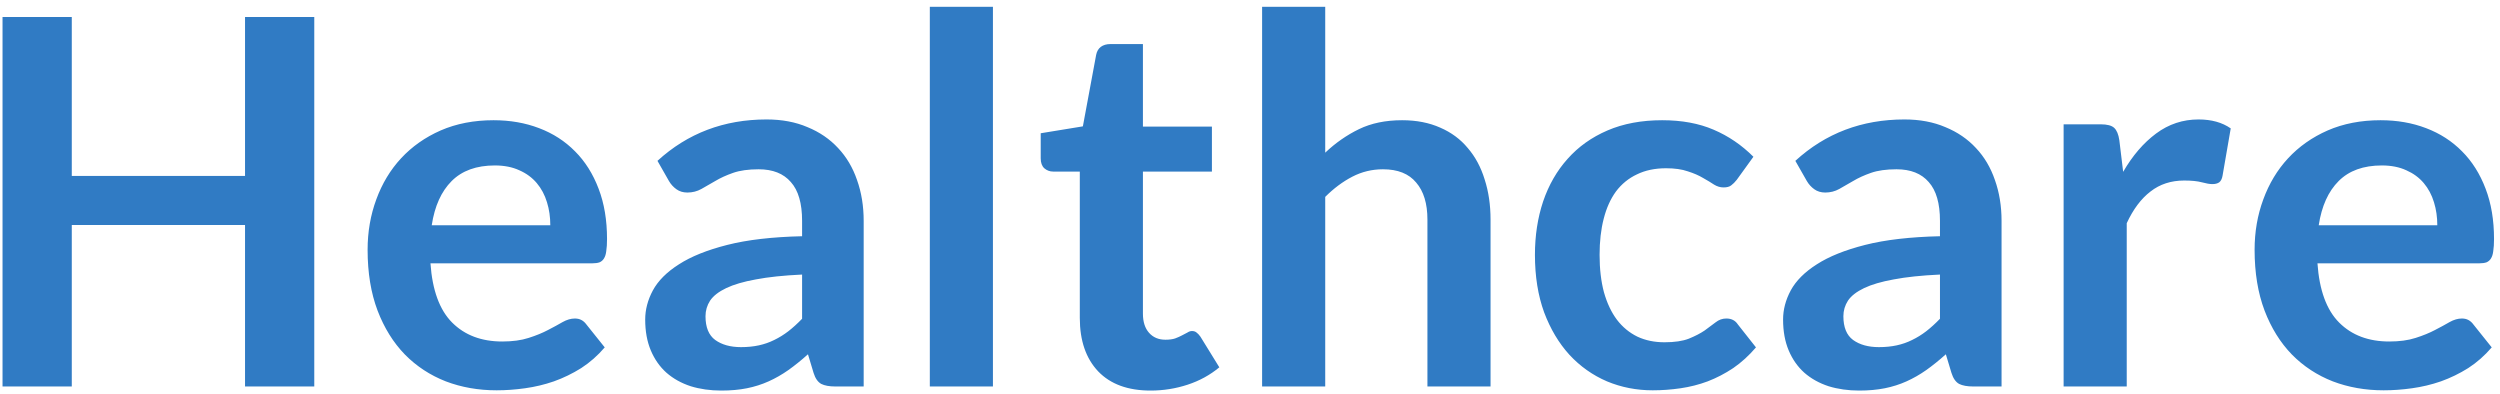 <?xml version="1.0" encoding="UTF-8"?>
<svg xmlns="http://www.w3.org/2000/svg" width="362" height="57" viewBox="0 0 362 57" fill="none">
  <path d="M45.507 55.962H35.48V32.578H10.394V55.962H0.367V2.46H10.394V25.474H35.48V2.46H45.507V55.962ZM71.47 17.408C73.863 17.408 76.058 17.79 78.056 18.555C80.079 19.32 81.818 20.442 83.273 21.922C84.729 23.377 85.863 25.178 86.677 27.324C87.491 29.445 87.898 31.875 87.898 34.613C87.898 35.304 87.861 35.883 87.787 36.352C87.738 36.796 87.627 37.154 87.454 37.425C87.306 37.672 87.097 37.857 86.825 37.98C86.554 38.079 86.209 38.128 85.789 38.128H62.331C62.603 42.025 63.651 44.887 65.476 46.712C67.302 48.537 69.719 49.45 72.728 49.45C74.208 49.45 75.479 49.277 76.539 48.932C77.625 48.587 78.562 48.204 79.351 47.785C80.165 47.366 80.868 46.983 81.46 46.638C82.077 46.293 82.669 46.12 83.236 46.12C83.606 46.12 83.927 46.194 84.198 46.342C84.47 46.49 84.704 46.7 84.901 46.971L87.565 50.301C86.554 51.485 85.419 52.484 84.161 53.298C82.903 54.087 81.584 54.729 80.202 55.222C78.846 55.691 77.452 56.024 76.021 56.221C74.615 56.418 73.246 56.517 71.914 56.517C69.275 56.517 66.821 56.085 64.551 55.222C62.282 54.334 60.309 53.039 58.631 51.337C56.954 49.61 55.634 47.489 54.672 44.973C53.71 42.432 53.229 39.497 53.229 36.167C53.229 33.577 53.649 31.147 54.487 28.878C55.326 26.584 56.522 24.598 58.076 22.921C59.655 21.219 61.567 19.875 63.811 18.888C66.081 17.901 68.634 17.408 71.47 17.408ZM71.655 23.957C68.991 23.957 66.907 24.709 65.402 26.214C63.898 27.719 62.936 29.852 62.516 32.615H79.684C79.684 31.431 79.524 30.321 79.203 29.285C78.883 28.224 78.389 27.299 77.723 26.51C77.057 25.721 76.219 25.104 75.207 24.66C74.196 24.191 73.012 23.957 71.655 23.957ZM125.06 55.962H120.953C120.089 55.962 119.411 55.839 118.918 55.592C118.424 55.321 118.054 54.79 117.808 54.001L116.994 51.3C116.032 52.163 115.082 52.928 114.145 53.594C113.232 54.235 112.282 54.778 111.296 55.222C110.309 55.666 109.261 55.999 108.151 56.221C107.041 56.443 105.807 56.554 104.451 56.554C102.847 56.554 101.367 56.344 100.011 55.925C98.654 55.481 97.482 54.827 96.496 53.964C95.534 53.101 94.781 52.028 94.239 50.745C93.696 49.462 93.425 47.97 93.425 46.268C93.425 44.837 93.795 43.431 94.535 42.05C95.299 40.644 96.557 39.386 98.309 38.276C100.06 37.141 102.391 36.204 105.302 35.464C108.212 34.724 111.826 34.305 116.143 34.206V31.986C116.143 29.445 115.6 27.571 114.515 26.362C113.454 25.129 111.9 24.512 109.853 24.512C108.373 24.512 107.139 24.685 106.153 25.03C105.166 25.375 104.303 25.77 103.563 26.214C102.847 26.633 102.181 27.016 101.565 27.361C100.948 27.706 100.27 27.879 99.53 27.879C98.913 27.879 98.383 27.719 97.939 27.398C97.495 27.077 97.137 26.683 96.866 26.214L95.201 23.291C99.567 19.295 104.833 17.297 111 17.297C113.22 17.297 115.193 17.667 116.92 18.407C118.671 19.122 120.151 20.134 121.36 21.441C122.568 22.724 123.481 24.265 124.098 26.066C124.739 27.867 125.06 29.84 125.06 31.986V55.962ZM107.3 50.264C108.237 50.264 109.1 50.178 109.89 50.005C110.679 49.832 111.419 49.573 112.11 49.228C112.825 48.883 113.503 48.463 114.145 47.97C114.811 47.452 115.477 46.848 116.143 46.157V39.756C113.479 39.879 111.246 40.114 109.446 40.459C107.67 40.78 106.239 41.199 105.154 41.717C104.068 42.235 103.291 42.839 102.823 43.53C102.379 44.221 102.157 44.973 102.157 45.787C102.157 47.39 102.625 48.537 103.563 49.228C104.525 49.919 105.77 50.264 107.3 50.264ZM143.777 0.98V55.962H134.638V0.98H143.777ZM166.605 56.554C163.324 56.554 160.796 55.629 159.02 53.779C157.244 51.904 156.356 49.327 156.356 46.046V24.845H152.508C152.015 24.845 151.583 24.685 151.213 24.364C150.868 24.043 150.695 23.562 150.695 22.921V19.295L156.8 18.296L158.724 7.936C158.823 7.443 159.045 7.06 159.39 6.789C159.76 6.518 160.216 6.382 160.759 6.382H165.495V18.333H175.485V24.845H165.495V45.417C165.495 46.601 165.791 47.526 166.383 48.192C166.975 48.858 167.764 49.191 168.751 49.191C169.318 49.191 169.787 49.129 170.157 49.006C170.552 48.858 170.885 48.71 171.156 48.562C171.452 48.414 171.711 48.278 171.933 48.155C172.155 48.007 172.377 47.933 172.599 47.933C172.87 47.933 173.092 48.007 173.265 48.155C173.438 48.278 173.623 48.476 173.82 48.747L176.558 53.187C175.226 54.297 173.697 55.136 171.97 55.703C170.243 56.27 168.455 56.554 166.605 56.554ZM182.753 55.962V0.98H191.892V22.107C193.372 20.701 195 19.566 196.776 18.703C198.552 17.84 200.636 17.408 203.029 17.408C205.101 17.408 206.939 17.766 208.542 18.481C210.145 19.172 211.477 20.158 212.538 21.441C213.623 22.699 214.437 24.216 214.98 25.992C215.547 27.743 215.831 29.68 215.831 31.801V55.962H206.692V31.801C206.692 29.482 206.149 27.694 205.064 26.436C204.003 25.153 202.4 24.512 200.254 24.512C198.675 24.512 197.195 24.87 195.814 25.585C194.433 26.3 193.125 27.275 191.892 28.508V55.962H182.753ZM251.489 26.029C251.217 26.374 250.946 26.646 250.675 26.843C250.428 27.04 250.058 27.139 249.565 27.139C249.096 27.139 248.64 27.003 248.196 26.732C247.752 26.436 247.221 26.115 246.605 25.77C245.988 25.4 245.248 25.079 244.385 24.808C243.546 24.512 242.498 24.364 241.24 24.364C239.636 24.364 238.23 24.66 237.022 25.252C235.813 25.819 234.802 26.646 233.988 27.731C233.198 28.816 232.606 30.136 232.212 31.69C231.817 33.219 231.62 34.958 231.62 36.907C231.62 38.93 231.829 40.73 232.249 42.309C232.693 43.888 233.322 45.22 234.136 46.305C234.95 47.366 235.936 48.18 237.096 48.747C238.255 49.29 239.562 49.561 241.018 49.561C242.473 49.561 243.645 49.388 244.533 49.043C245.445 48.673 246.21 48.278 246.827 47.859C247.443 47.415 247.974 47.02 248.418 46.675C248.886 46.305 249.404 46.12 249.972 46.12C250.712 46.12 251.267 46.404 251.637 46.971L254.264 50.301C253.252 51.485 252.155 52.484 250.971 53.298C249.787 54.087 248.553 54.729 247.271 55.222C246.013 55.691 244.705 56.024 243.349 56.221C241.992 56.418 240.648 56.517 239.316 56.517C236.972 56.517 234.765 56.085 232.693 55.222C230.621 54.334 228.808 53.051 227.254 51.374C225.724 49.697 224.503 47.649 223.591 45.232C222.703 42.79 222.259 40.015 222.259 36.907C222.259 34.12 222.653 31.542 223.443 29.174C224.257 26.781 225.441 24.722 226.995 22.995C228.549 21.244 230.473 19.875 232.767 18.888C235.061 17.901 237.7 17.408 240.685 17.408C243.521 17.408 246 17.864 248.122 18.777C250.268 19.69 252.192 20.997 253.894 22.699L251.489 26.029ZM289.825 55.962H285.718C284.855 55.962 284.177 55.839 283.683 55.592C283.19 55.321 282.82 54.79 282.573 54.001L281.759 51.3C280.797 52.163 279.848 52.928 278.91 53.594C277.998 54.235 277.048 54.778 276.061 55.222C275.075 55.666 274.026 55.999 272.916 56.221C271.806 56.443 270.573 56.554 269.216 56.554C267.613 56.554 266.133 56.344 264.776 55.925C263.42 55.481 262.248 54.827 261.261 53.964C260.299 53.101 259.547 52.028 259.004 50.745C258.462 49.462 258.19 47.97 258.19 46.268C258.19 44.837 258.56 43.431 259.3 42.05C260.065 40.644 261.323 39.386 263.074 38.276C264.826 37.141 267.157 36.204 270.067 35.464C272.978 34.724 276.592 34.305 280.908 34.206V31.986C280.908 29.445 280.366 27.571 279.28 26.362C278.22 25.129 276.666 24.512 274.618 24.512C273.138 24.512 271.905 24.685 270.918 25.03C269.932 25.375 269.068 25.77 268.328 26.214C267.613 26.633 266.947 27.016 266.33 27.361C265.714 27.706 265.035 27.879 264.295 27.879C263.679 27.879 263.148 27.719 262.704 27.398C262.26 27.077 261.903 26.683 261.631 26.214L259.966 23.291C264.332 19.295 269.599 17.297 275.765 17.297C277.985 17.297 279.959 17.667 281.685 18.407C283.437 19.122 284.917 20.134 286.125 21.441C287.334 22.724 288.247 24.265 288.863 26.066C289.505 27.867 289.825 29.84 289.825 31.986V55.962ZM272.065 50.264C273.003 50.264 273.866 50.178 274.655 50.005C275.445 49.832 276.185 49.573 276.875 49.228C277.591 48.883 278.269 48.463 278.91 47.97C279.576 47.452 280.242 46.848 280.908 46.157V39.756C278.244 39.879 276.012 40.114 274.211 40.459C272.435 40.78 271.005 41.199 269.919 41.717C268.834 42.235 268.057 42.839 267.588 43.53C267.144 44.221 266.922 44.973 266.922 45.787C266.922 47.39 267.391 48.537 268.328 49.228C269.29 49.919 270.536 50.264 272.065 50.264ZM298.812 55.962V18H304.177C305.114 18 305.768 18.173 306.138 18.518C306.508 18.863 306.754 19.455 306.878 20.294L307.433 24.882C308.789 22.539 310.38 20.689 312.206 19.332C314.031 17.975 316.078 17.297 318.348 17.297C320.222 17.297 321.776 17.729 323.01 18.592L321.826 25.437C321.752 25.881 321.591 26.202 321.345 26.399C321.098 26.572 320.765 26.658 320.346 26.658C319.976 26.658 319.47 26.572 318.829 26.399C318.187 26.226 317.336 26.14 316.276 26.14C314.376 26.14 312.748 26.67 311.392 27.731C310.035 28.767 308.888 30.296 307.951 32.319V55.962H298.812ZM344.707 17.408C347.099 17.408 349.295 17.79 351.293 18.555C353.315 19.32 355.054 20.442 356.51 21.922C357.965 23.377 359.1 25.178 359.914 27.324C360.728 29.445 361.135 31.875 361.135 34.613C361.135 35.304 361.098 35.883 361.024 36.352C360.974 36.796 360.863 37.154 360.691 37.425C360.543 37.672 360.333 37.857 360.062 37.98C359.79 38.079 359.445 38.128 359.026 38.128H335.568C335.839 42.025 336.887 44.887 338.713 46.712C340.538 48.537 342.955 49.45 345.965 49.45C347.445 49.45 348.715 49.277 349.776 48.932C350.861 48.587 351.798 48.204 352.588 47.785C353.402 47.366 354.105 46.983 354.697 46.638C355.313 46.293 355.905 46.12 356.473 46.12C356.843 46.12 357.163 46.194 357.435 46.342C357.706 46.49 357.94 46.7 358.138 46.971L360.802 50.301C359.79 51.485 358.656 52.484 357.398 53.298C356.14 54.087 354.82 54.729 353.439 55.222C352.082 55.691 350.688 56.024 349.258 56.221C347.852 56.418 346.483 56.517 345.151 56.517C342.511 56.517 340.057 56.085 337.788 55.222C335.518 54.334 333.545 53.039 331.868 51.337C330.19 49.61 328.871 47.489 327.909 44.973C326.947 42.432 326.466 39.497 326.466 36.167C326.466 33.577 326.885 31.147 327.724 28.878C328.562 26.584 329.759 24.598 331.313 22.921C332.891 21.219 334.803 19.875 337.048 18.888C339.317 17.901 341.87 17.408 344.707 17.408ZM344.892 23.957C342.228 23.957 340.143 24.709 338.639 26.214C337.134 27.719 336.172 29.852 335.753 32.615H352.921C352.921 31.431 352.76 30.321 352.44 29.285C352.119 28.224 351.626 27.299 350.96 26.51C350.294 25.721 349.455 25.104 348.444 24.66C347.432 24.191 346.248 23.957 344.892 23.957Z" fill="#307BC4"></path>
</svg>

